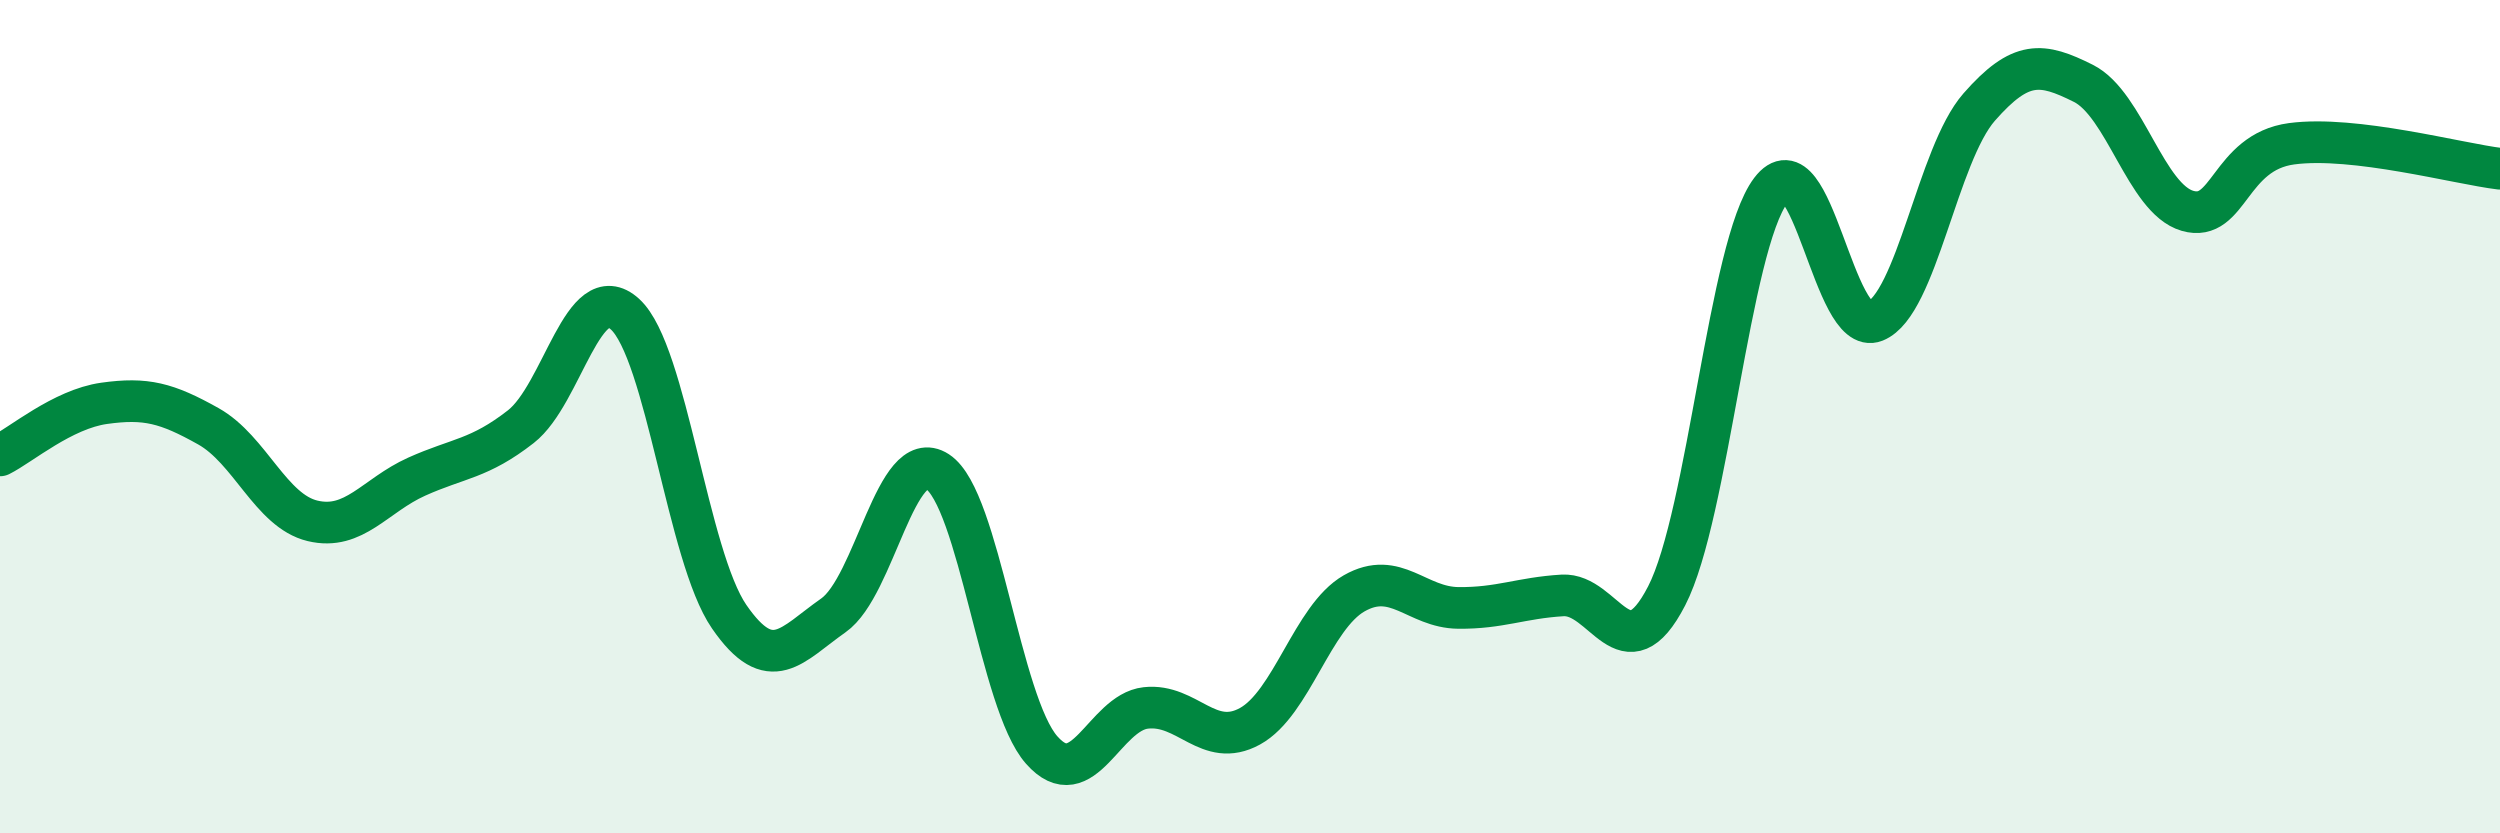 
    <svg width="60" height="20" viewBox="0 0 60 20" xmlns="http://www.w3.org/2000/svg">
      <path
        d="M 0,10.93 C 0.5,10.68 1.5,9.82 2.5,9.68 C 3.5,9.54 4,9.67 5,10.23 C 6,10.79 6.5,12.26 7.5,12.5 C 8.5,12.74 9,11.89 10,11.44 C 11,10.99 11.5,11.02 12.5,10.24 C 13.5,9.46 14,6.63 15,7.54 C 16,8.45 16.5,13.35 17.5,14.8 C 18.5,16.25 19,15.47 20,14.77 C 21,14.07 21.5,10.67 22.5,11.32 C 23.5,11.97 24,16.87 25,18 C 26,19.13 26.5,17.1 27.5,16.99 C 28.5,16.88 29,17.98 30,17.43 C 31,16.88 31.5,14.81 32.5,14.24 C 33.5,13.67 34,14.58 35,14.59 C 36,14.6 36.5,14.35 37.5,14.29 C 38.5,14.23 39,16.24 40,14.3 C 41,12.36 41.5,5.89 42.5,4.57 C 43.5,3.25 44,8.11 45,7.71 C 46,7.31 46.5,3.71 47.5,2.57 C 48.5,1.43 49,1.5 50,2 C 51,2.5 51.5,4.77 52.5,5.06 C 53.5,5.35 53.5,3.65 55,3.45 C 56.5,3.25 59,3.93 60,4.05L60 20L0 20Z"
        fill="#008740"
        opacity="0.1"
        stroke-linecap="round"
        stroke-linejoin="round"
      />
      <path
        d="M 0,10.93 C 0.5,10.68 1.5,9.82 2.5,9.68 C 3.5,9.54 4,9.67 5,10.23 C 6,10.79 6.5,12.26 7.5,12.5 C 8.5,12.74 9,11.89 10,11.44 C 11,10.99 11.5,11.02 12.5,10.24 C 13.5,9.46 14,6.63 15,7.54 C 16,8.45 16.5,13.35 17.5,14.8 C 18.5,16.25 19,15.47 20,14.77 C 21,14.07 21.5,10.67 22.5,11.32 C 23.5,11.97 24,16.87 25,18 C 26,19.13 26.5,17.1 27.5,16.99 C 28.5,16.88 29,17.98 30,17.43 C 31,16.88 31.5,14.81 32.5,14.24 C 33.5,13.67 34,14.58 35,14.59 C 36,14.6 36.5,14.35 37.5,14.29 C 38.5,14.23 39,16.24 40,14.3 C 41,12.36 41.5,5.89 42.5,4.57 C 43.5,3.25 44,8.11 45,7.71 C 46,7.31 46.5,3.71 47.5,2.57 C 48.5,1.43 49,1.5 50,2 C 51,2.5 51.5,4.77 52.5,5.06 C 53.5,5.35 53.5,3.65 55,3.45 C 56.5,3.25 59,3.93 60,4.05"
        stroke="#008740"
        stroke-width="1"
        fill="none"
        stroke-linecap="round"
        stroke-linejoin="round"
      />
    </svg>
  